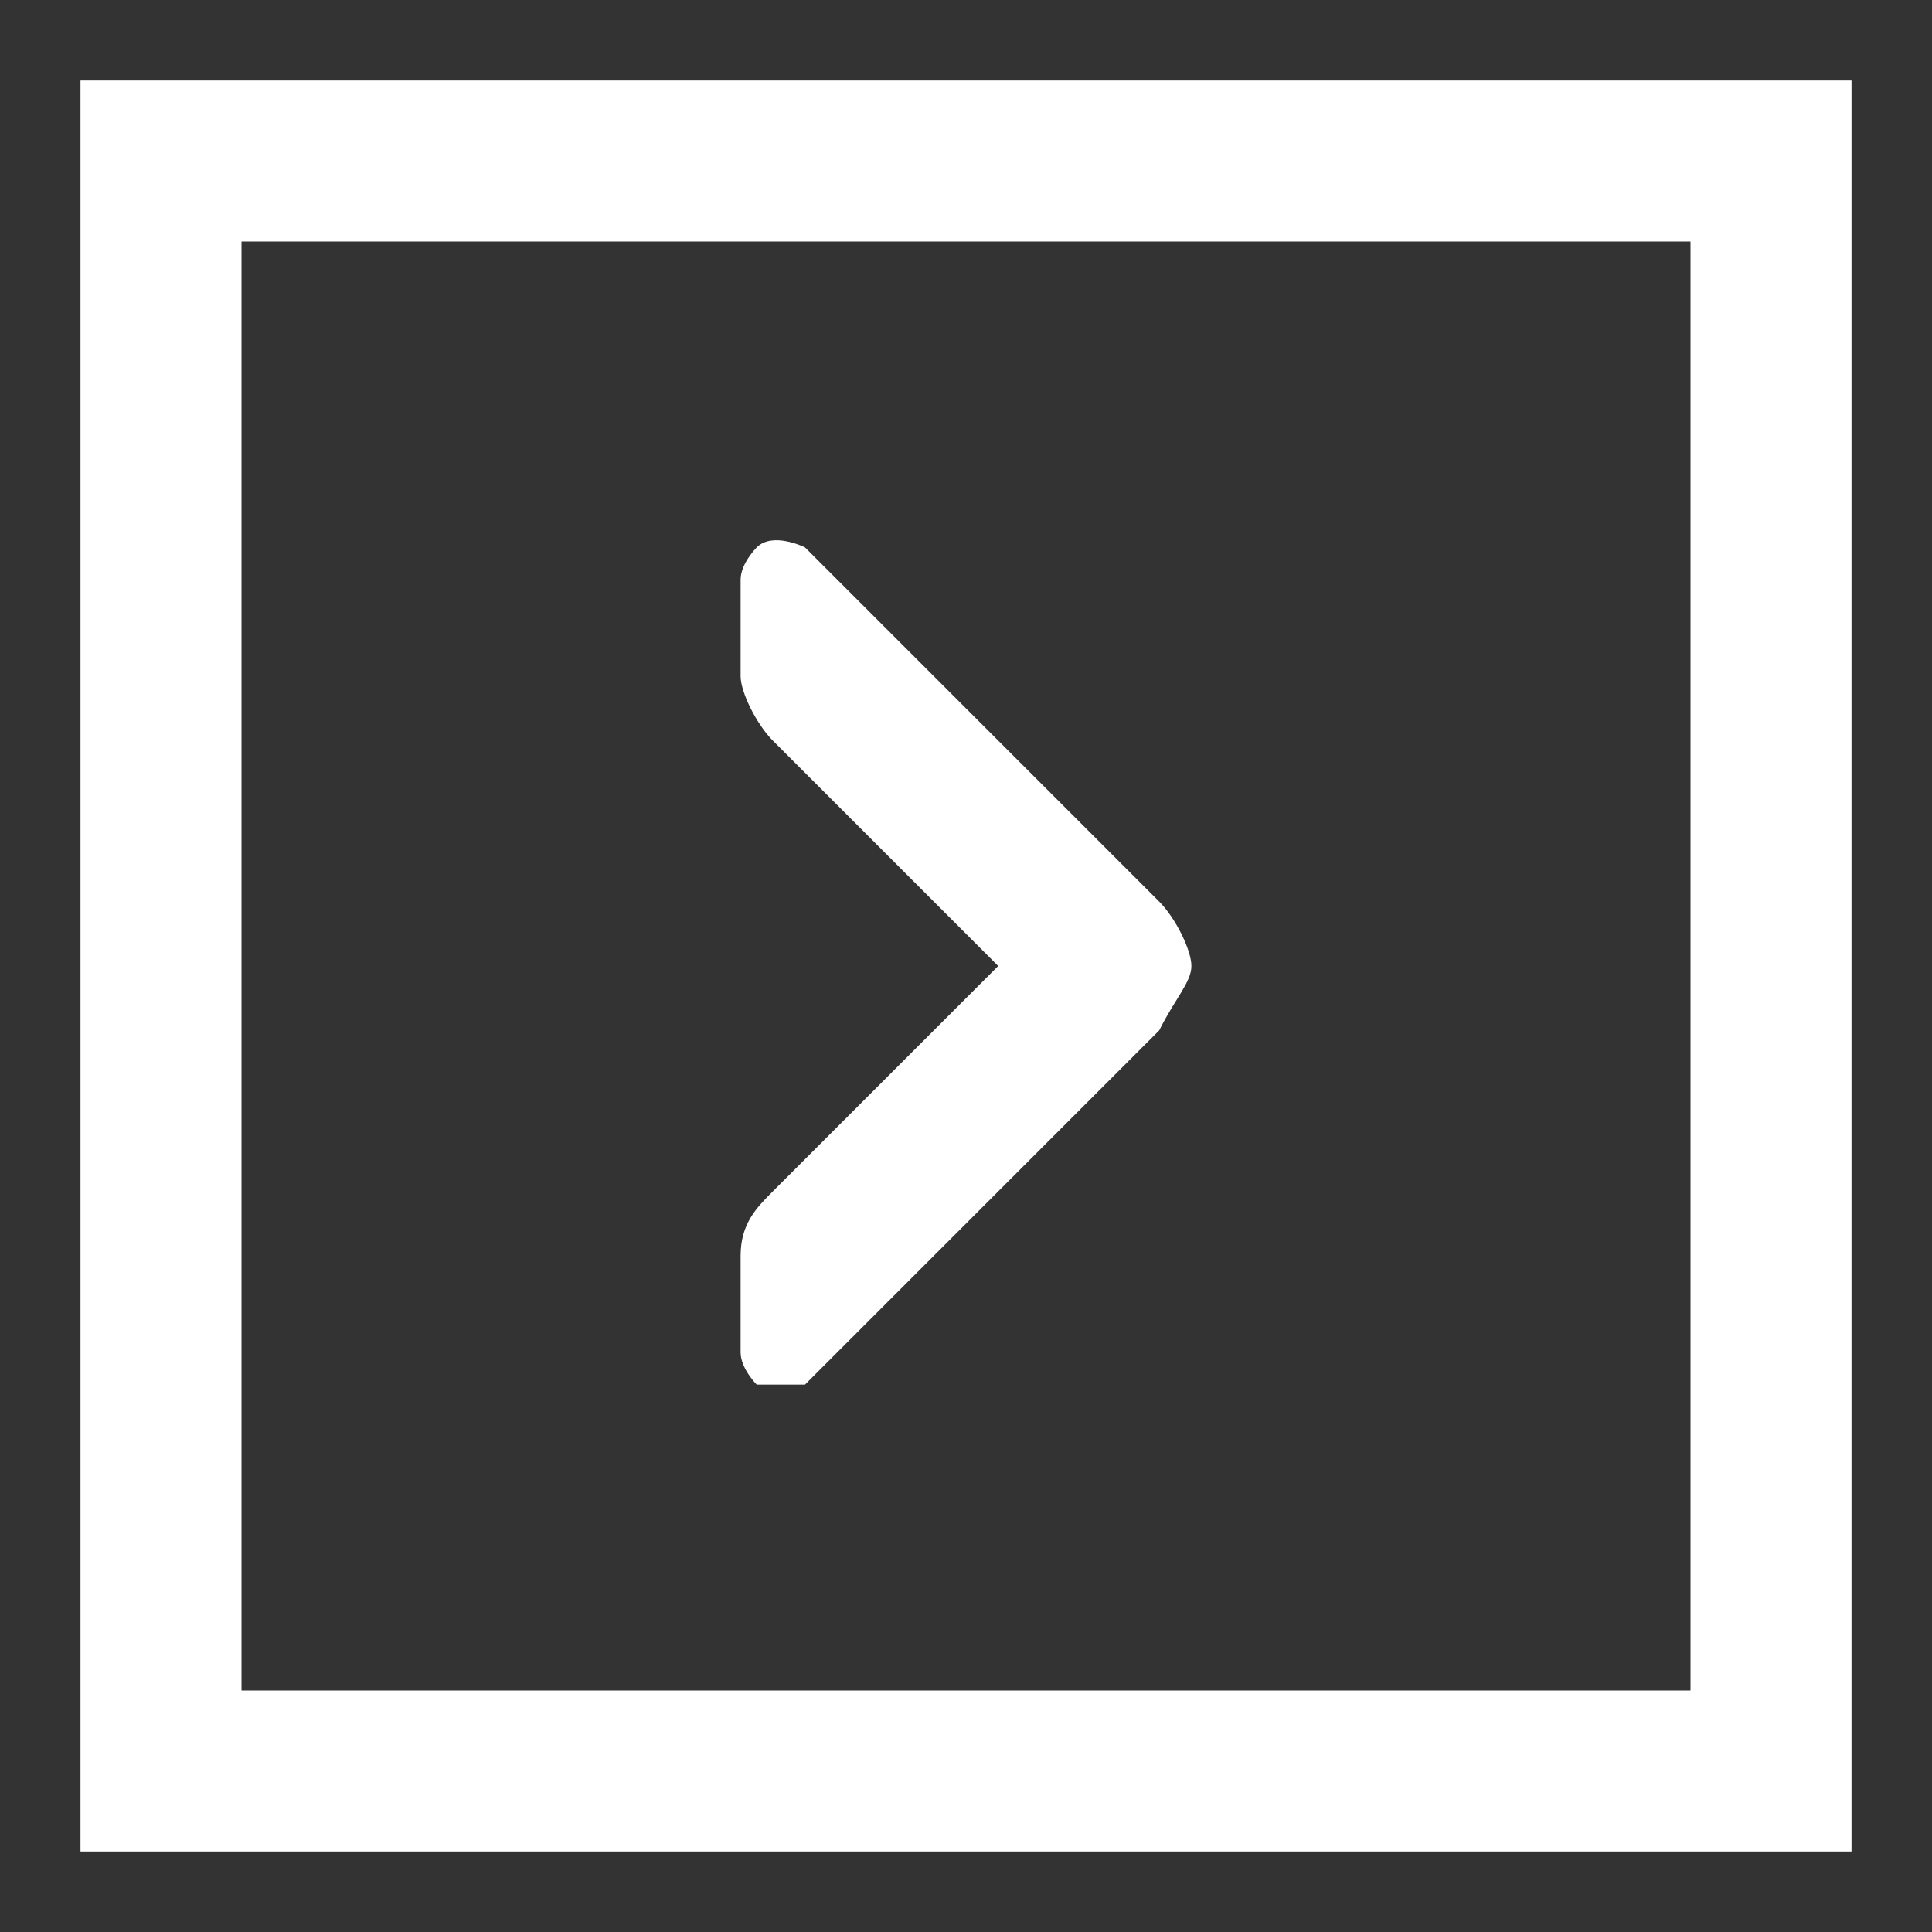 <?xml version="1.0" encoding="utf-8"?>
<!-- Generator: Adobe Illustrator 24.2.1, SVG Export Plug-In . SVG Version: 6.00 Build 0)  -->
<svg version="1.1" id="レイヤー_1" xmlns="http://www.w3.org/2000/svg" xmlns:xlink="http://www.w3.org/1999/xlink" x="0px"
	 y="0px" viewBox="0 0 12 12" style="enable-background:new 0 0 12 12;" xml:space="preserve">
<rect x="0" y="0" width="12" height="12" fill="#333333" stroke="none"/>
<style type="text/css">
	.st0{fill:#FFFFFF;}
	.st1{fill:none;}
</style>
<g>
	<path class="st0" d="M11.5,11.5h-11v-11h11V11.5z M1.5,10.5h9v-9h-9V10.5z"/>
	<path class="st0" d="M7.2,5.6L5,3.4c0,0,0,0,0,0c0,0-0.2-0.1-0.3,0c0,0-0.1,0.1-0.1,0.2v0.6c0,0.1,0.1,0.3,0.2,0.4L6.2,6L4.8,7.4
		C4.7,7.5,4.6,7.6,4.6,7.8v0.6c0,0.1,0.1,0.2,0.1,0.2c0,0,0.1,0,0.1,0c0.1,0,0.1,0,0.2,0c0,0,0,0,0,0l2.2-2.2C7.3,6.2,7.4,6.1,7.4,6
		S7.3,5.7,7.2,5.6z"/>
</g>
<rect class="st1" width="12" height="12"/>
</svg>
